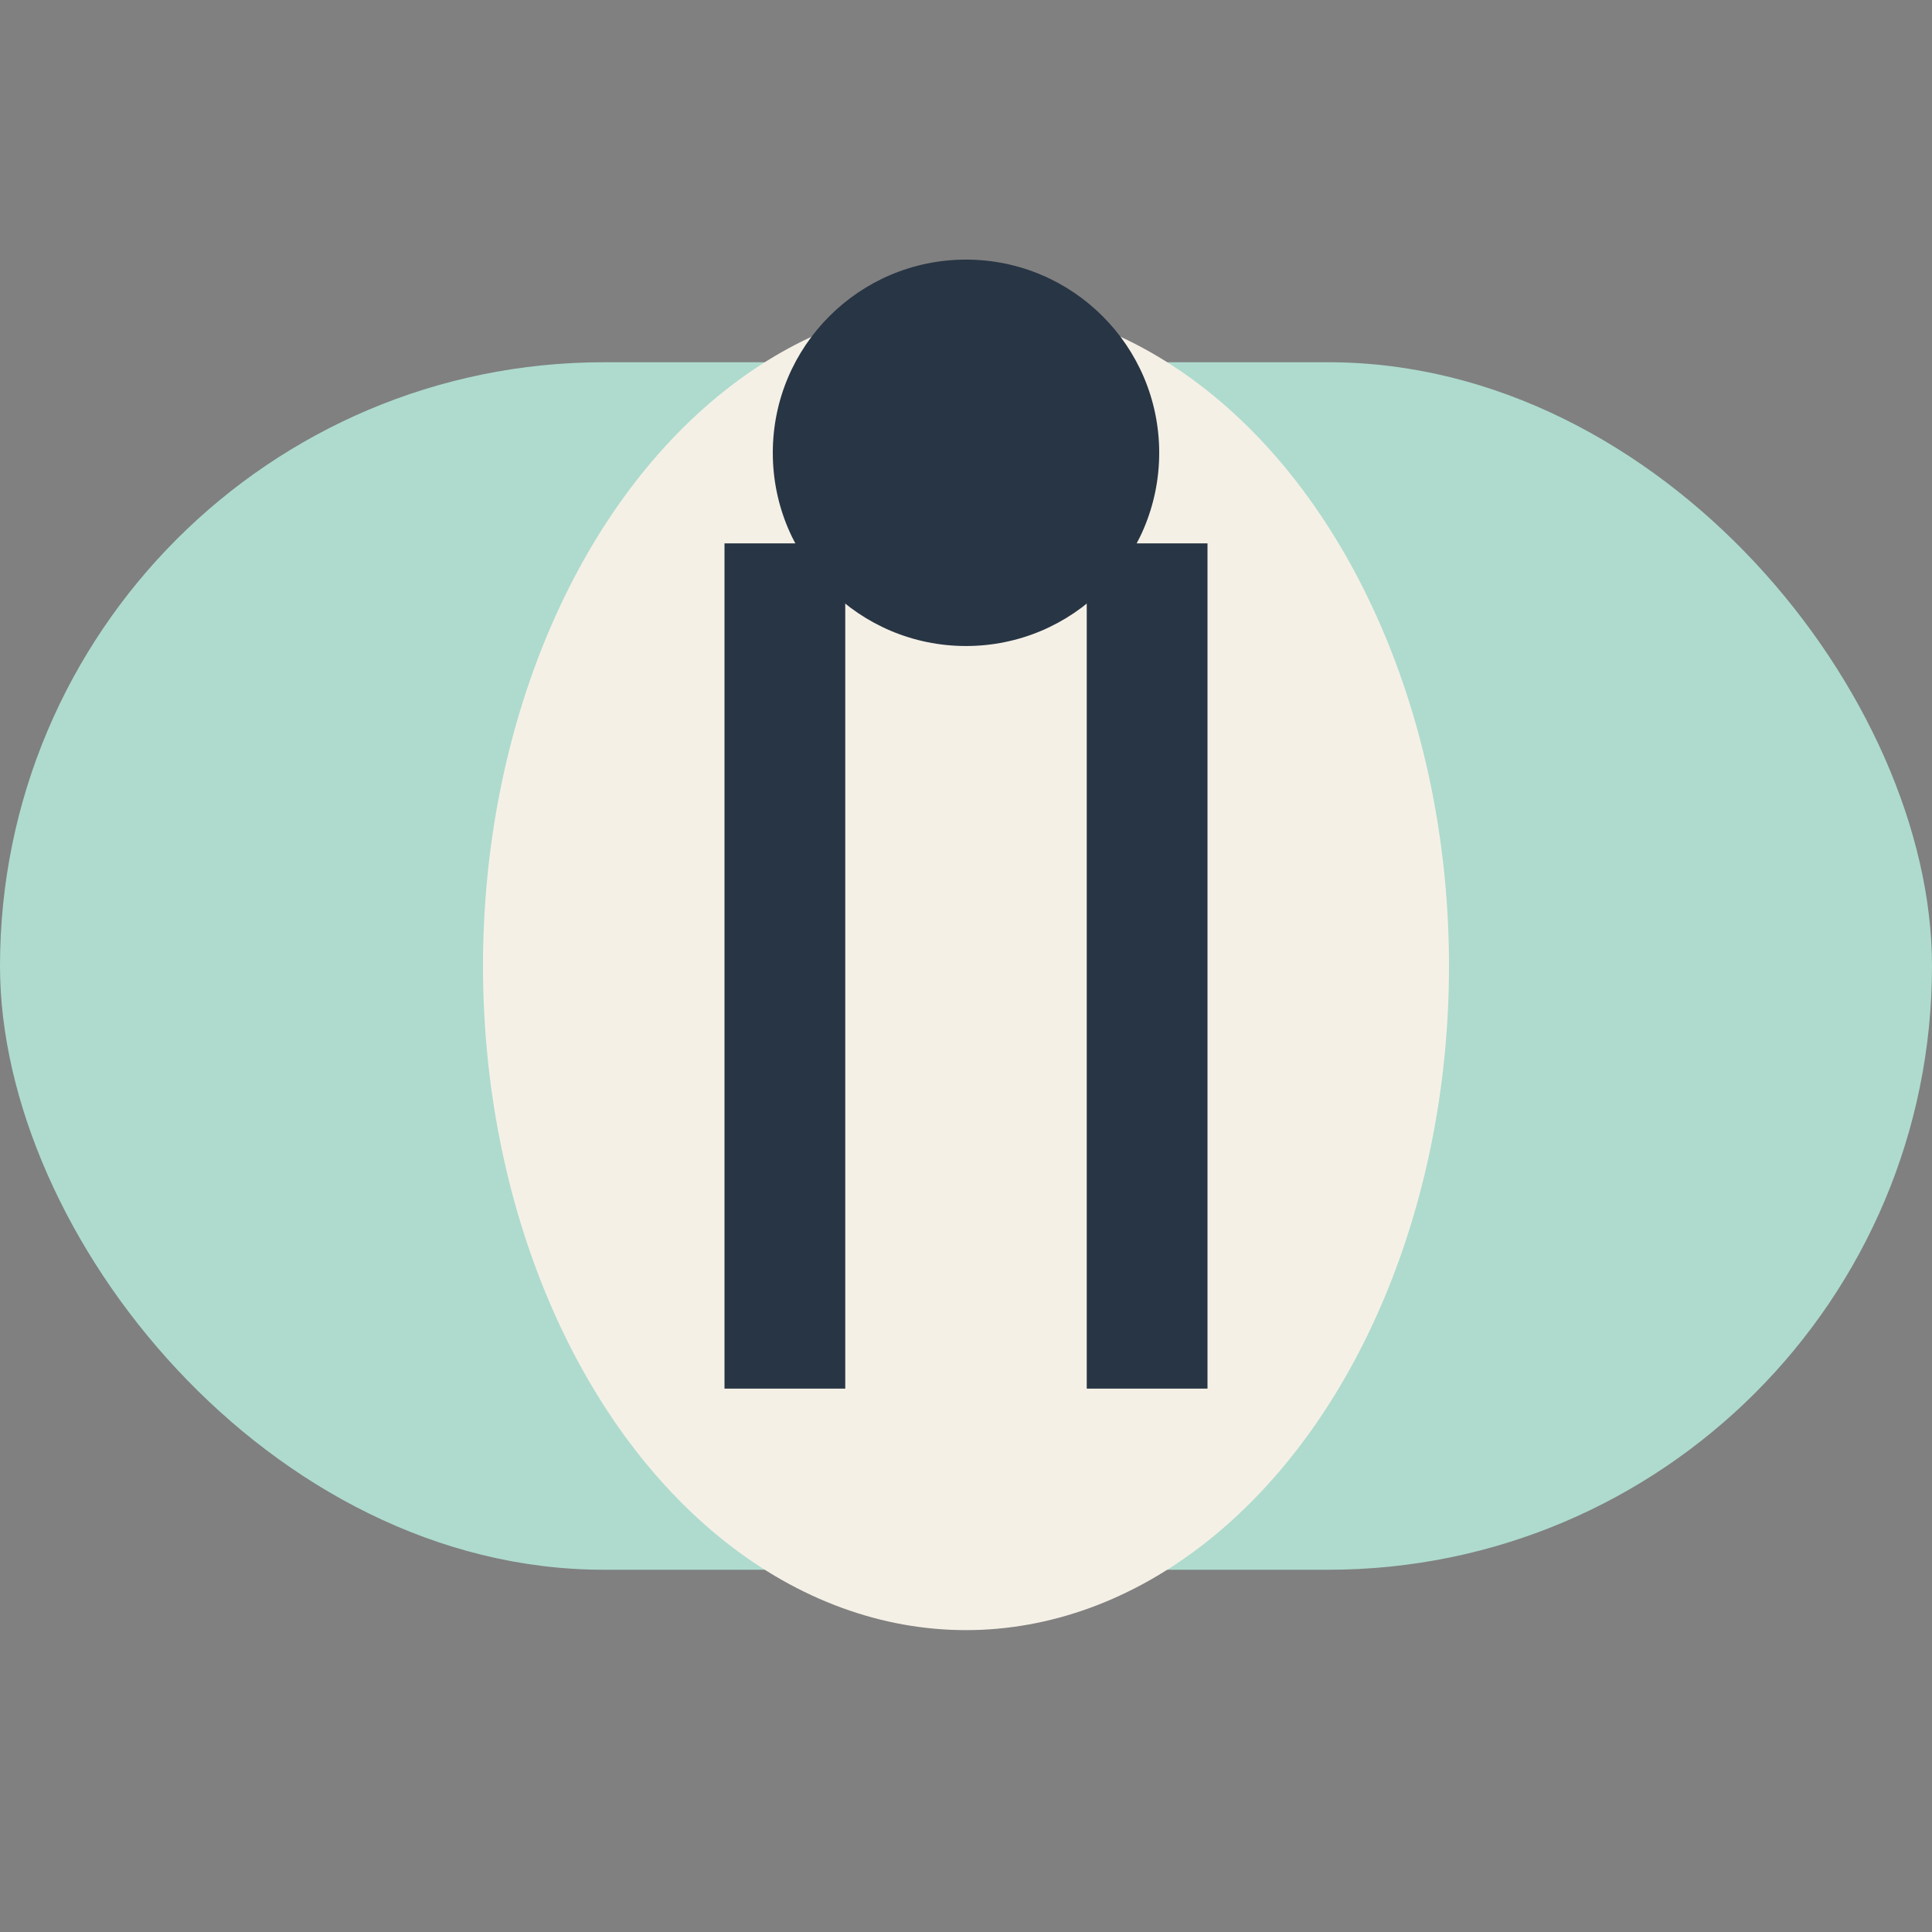 <?xml version="1.0" encoding="UTF-8"?>
<svg xmlns="http://www.w3.org/2000/svg" width="32" height="32" viewBox="0 0 32 32"><rect x="0" y="0" width="32" height="32" fill="#808080" stroke="none"/><rect x="0" y="6" width="32" height="20" rx="10" fill="#AEDBCE"/><ellipse cx="16" cy="16" rx="8" ry="11" fill="#F5F0E6"/><path d="M19 9v14M13 9v14" stroke="#283544" stroke-width="2"/><circle cx="16" cy="7.5" r="3.2" fill="#283544"/></svg>